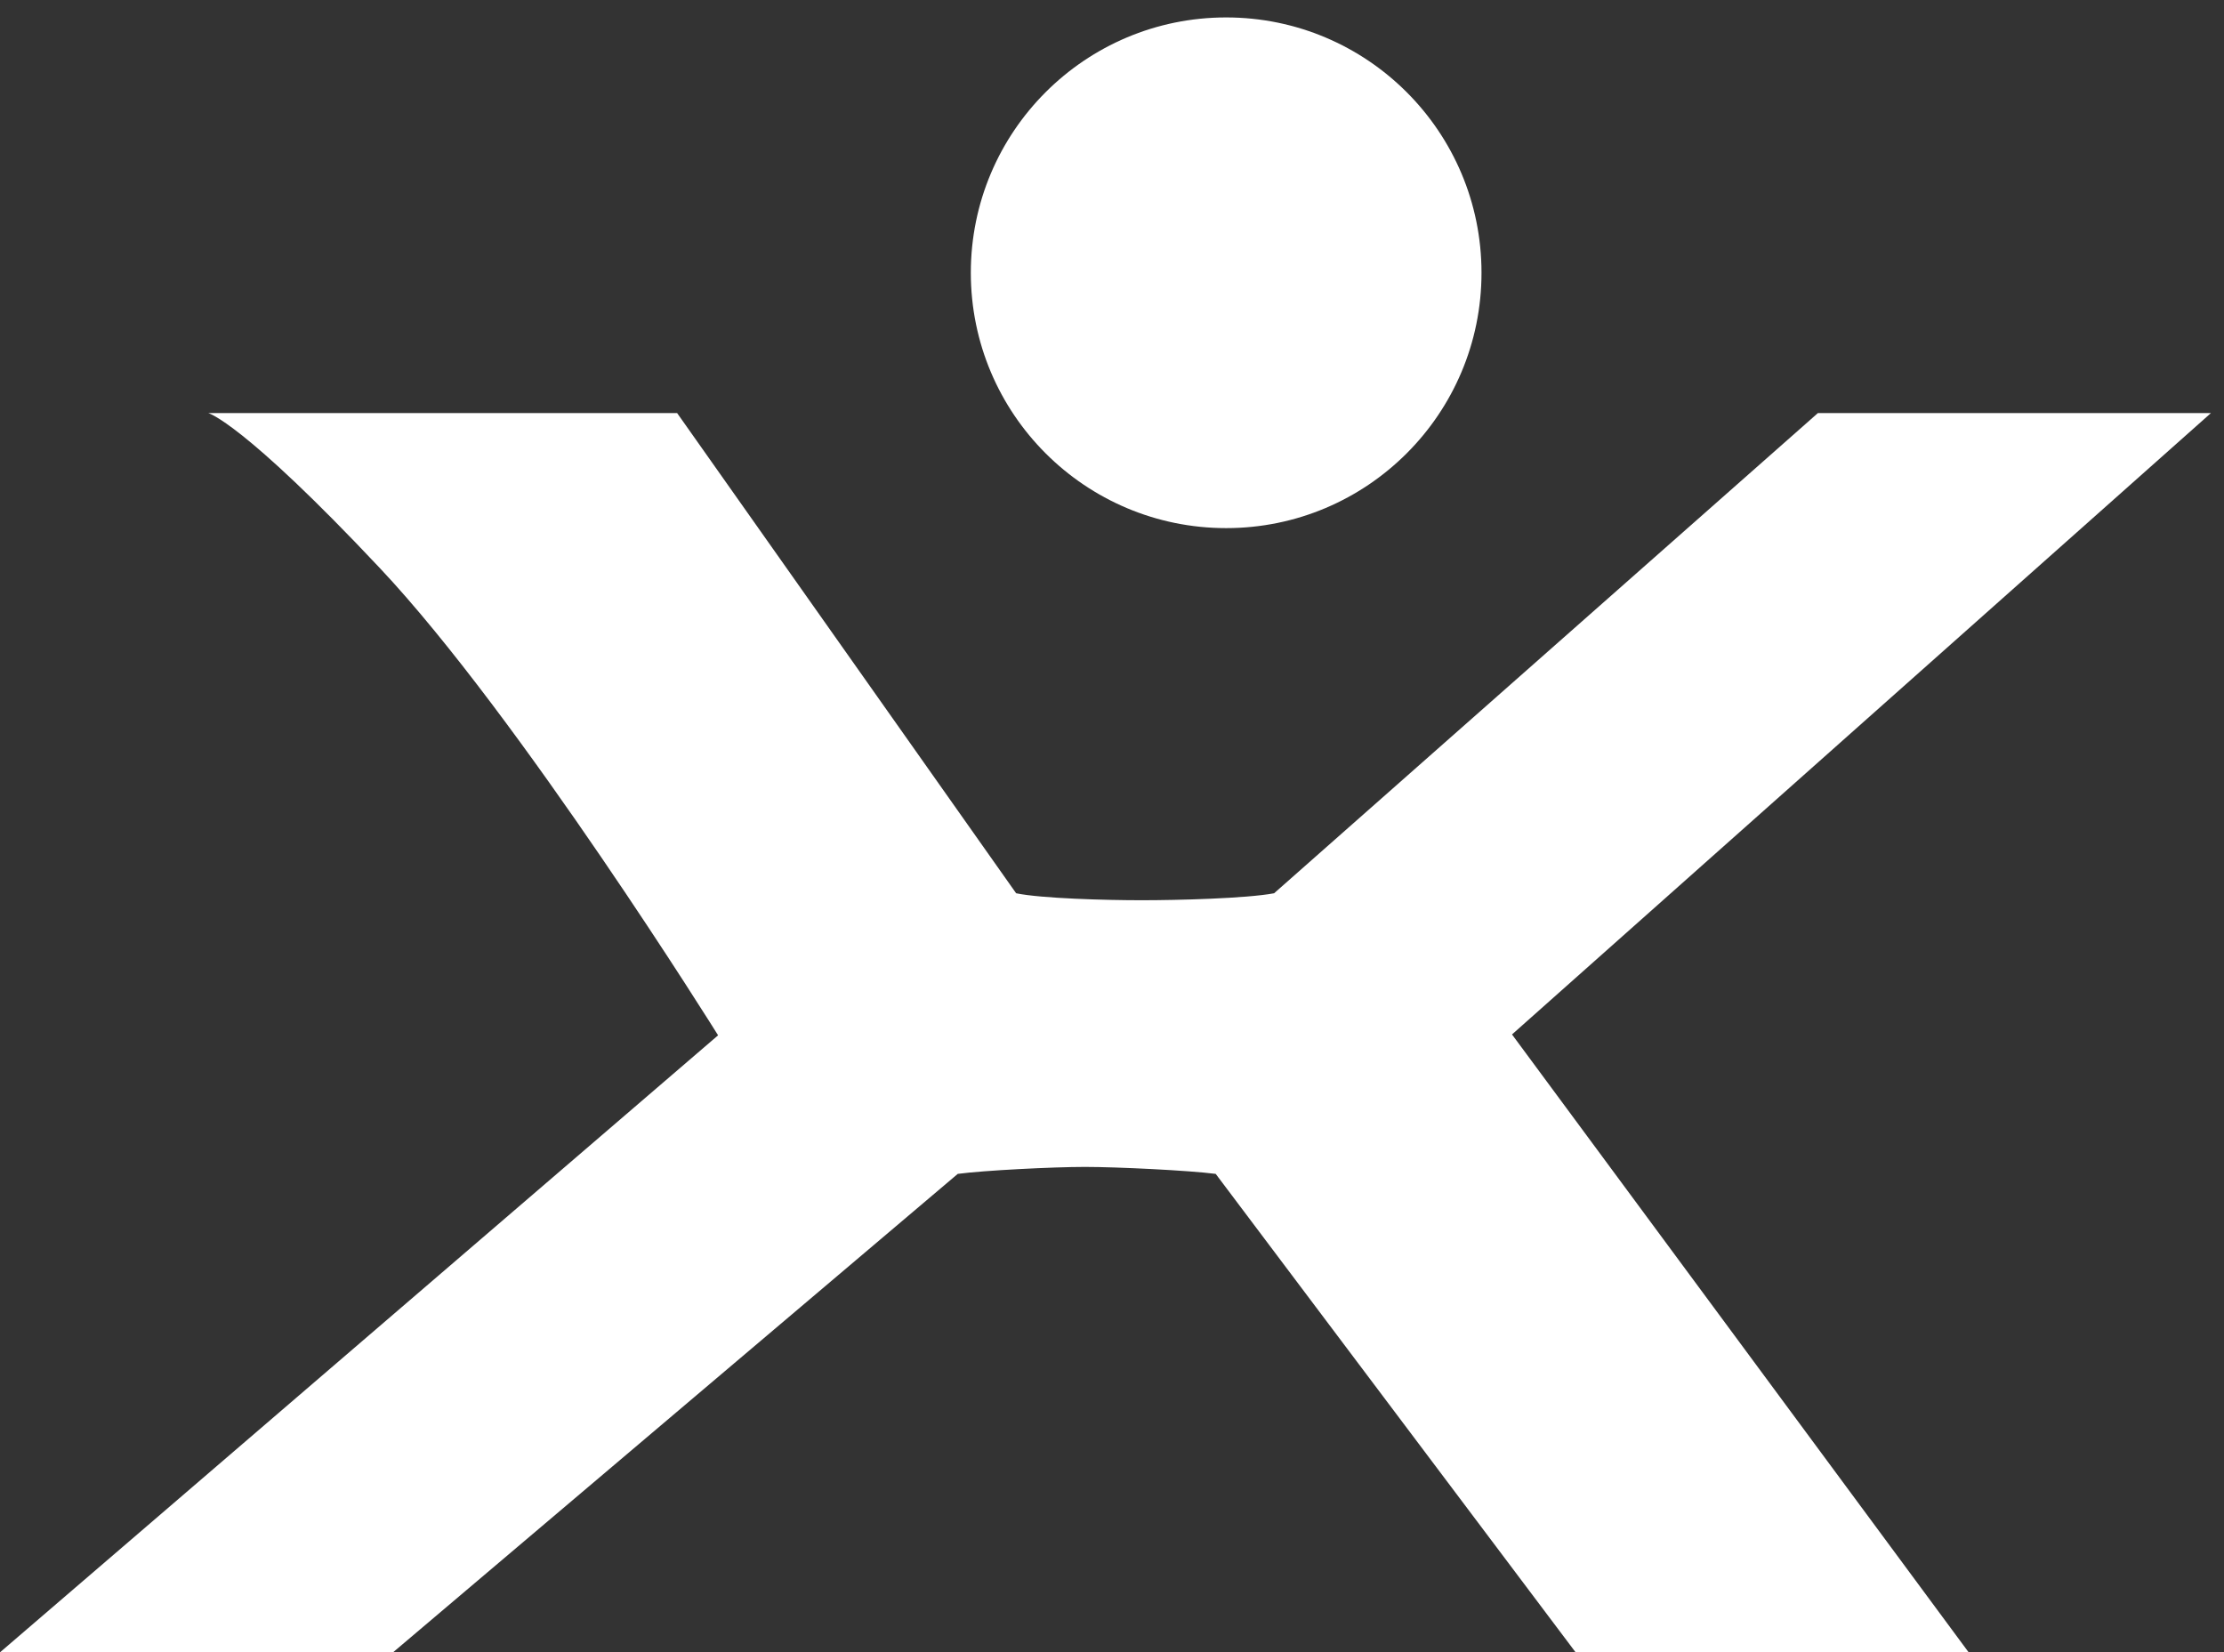 <?xml version="1.0" encoding="UTF-8"?>
<svg xmlns="http://www.w3.org/2000/svg" version="1.1" viewBox="0 0 255.2 189.6">
  <rect x="0" y="0" width="255.2" height="189.6" fill="#333333" stroke="none"/>
  <defs>
    <style>
      .cls-1 {
        fill: #fff;
      }
    </style>
  </defs>
  <!-- Generator: Adobe Illustrator 28.7.7, SVG Export Plug-In . SVG Version: 1.2.0 Build 194)  -->
  <g>
    <g id="Layer_1">
      <g>
        <path class="cls-1" d="M253.7,47.4h-45.1l-62.4,55.1c-3.2.6-11.1.8-15.2.8s-11.5-.2-14.4-.8l-38.9-55.1H23.9s3.9,1,19.7,17.8c16,17,38.8,53.6,38.8,53.6L0,189.6h45.1l64.8-54.9c3-.4,10.9-.8,14.6-.8s11.9.4,15,.8l41.3,54.9h45.1l-52.4-70.9,80.2-71.3Z"/>
        <circle class="cls-1" cx="140.7" cy="31.3" r="29.3"/>
      </g>
    </g>
  </g>
</svg>